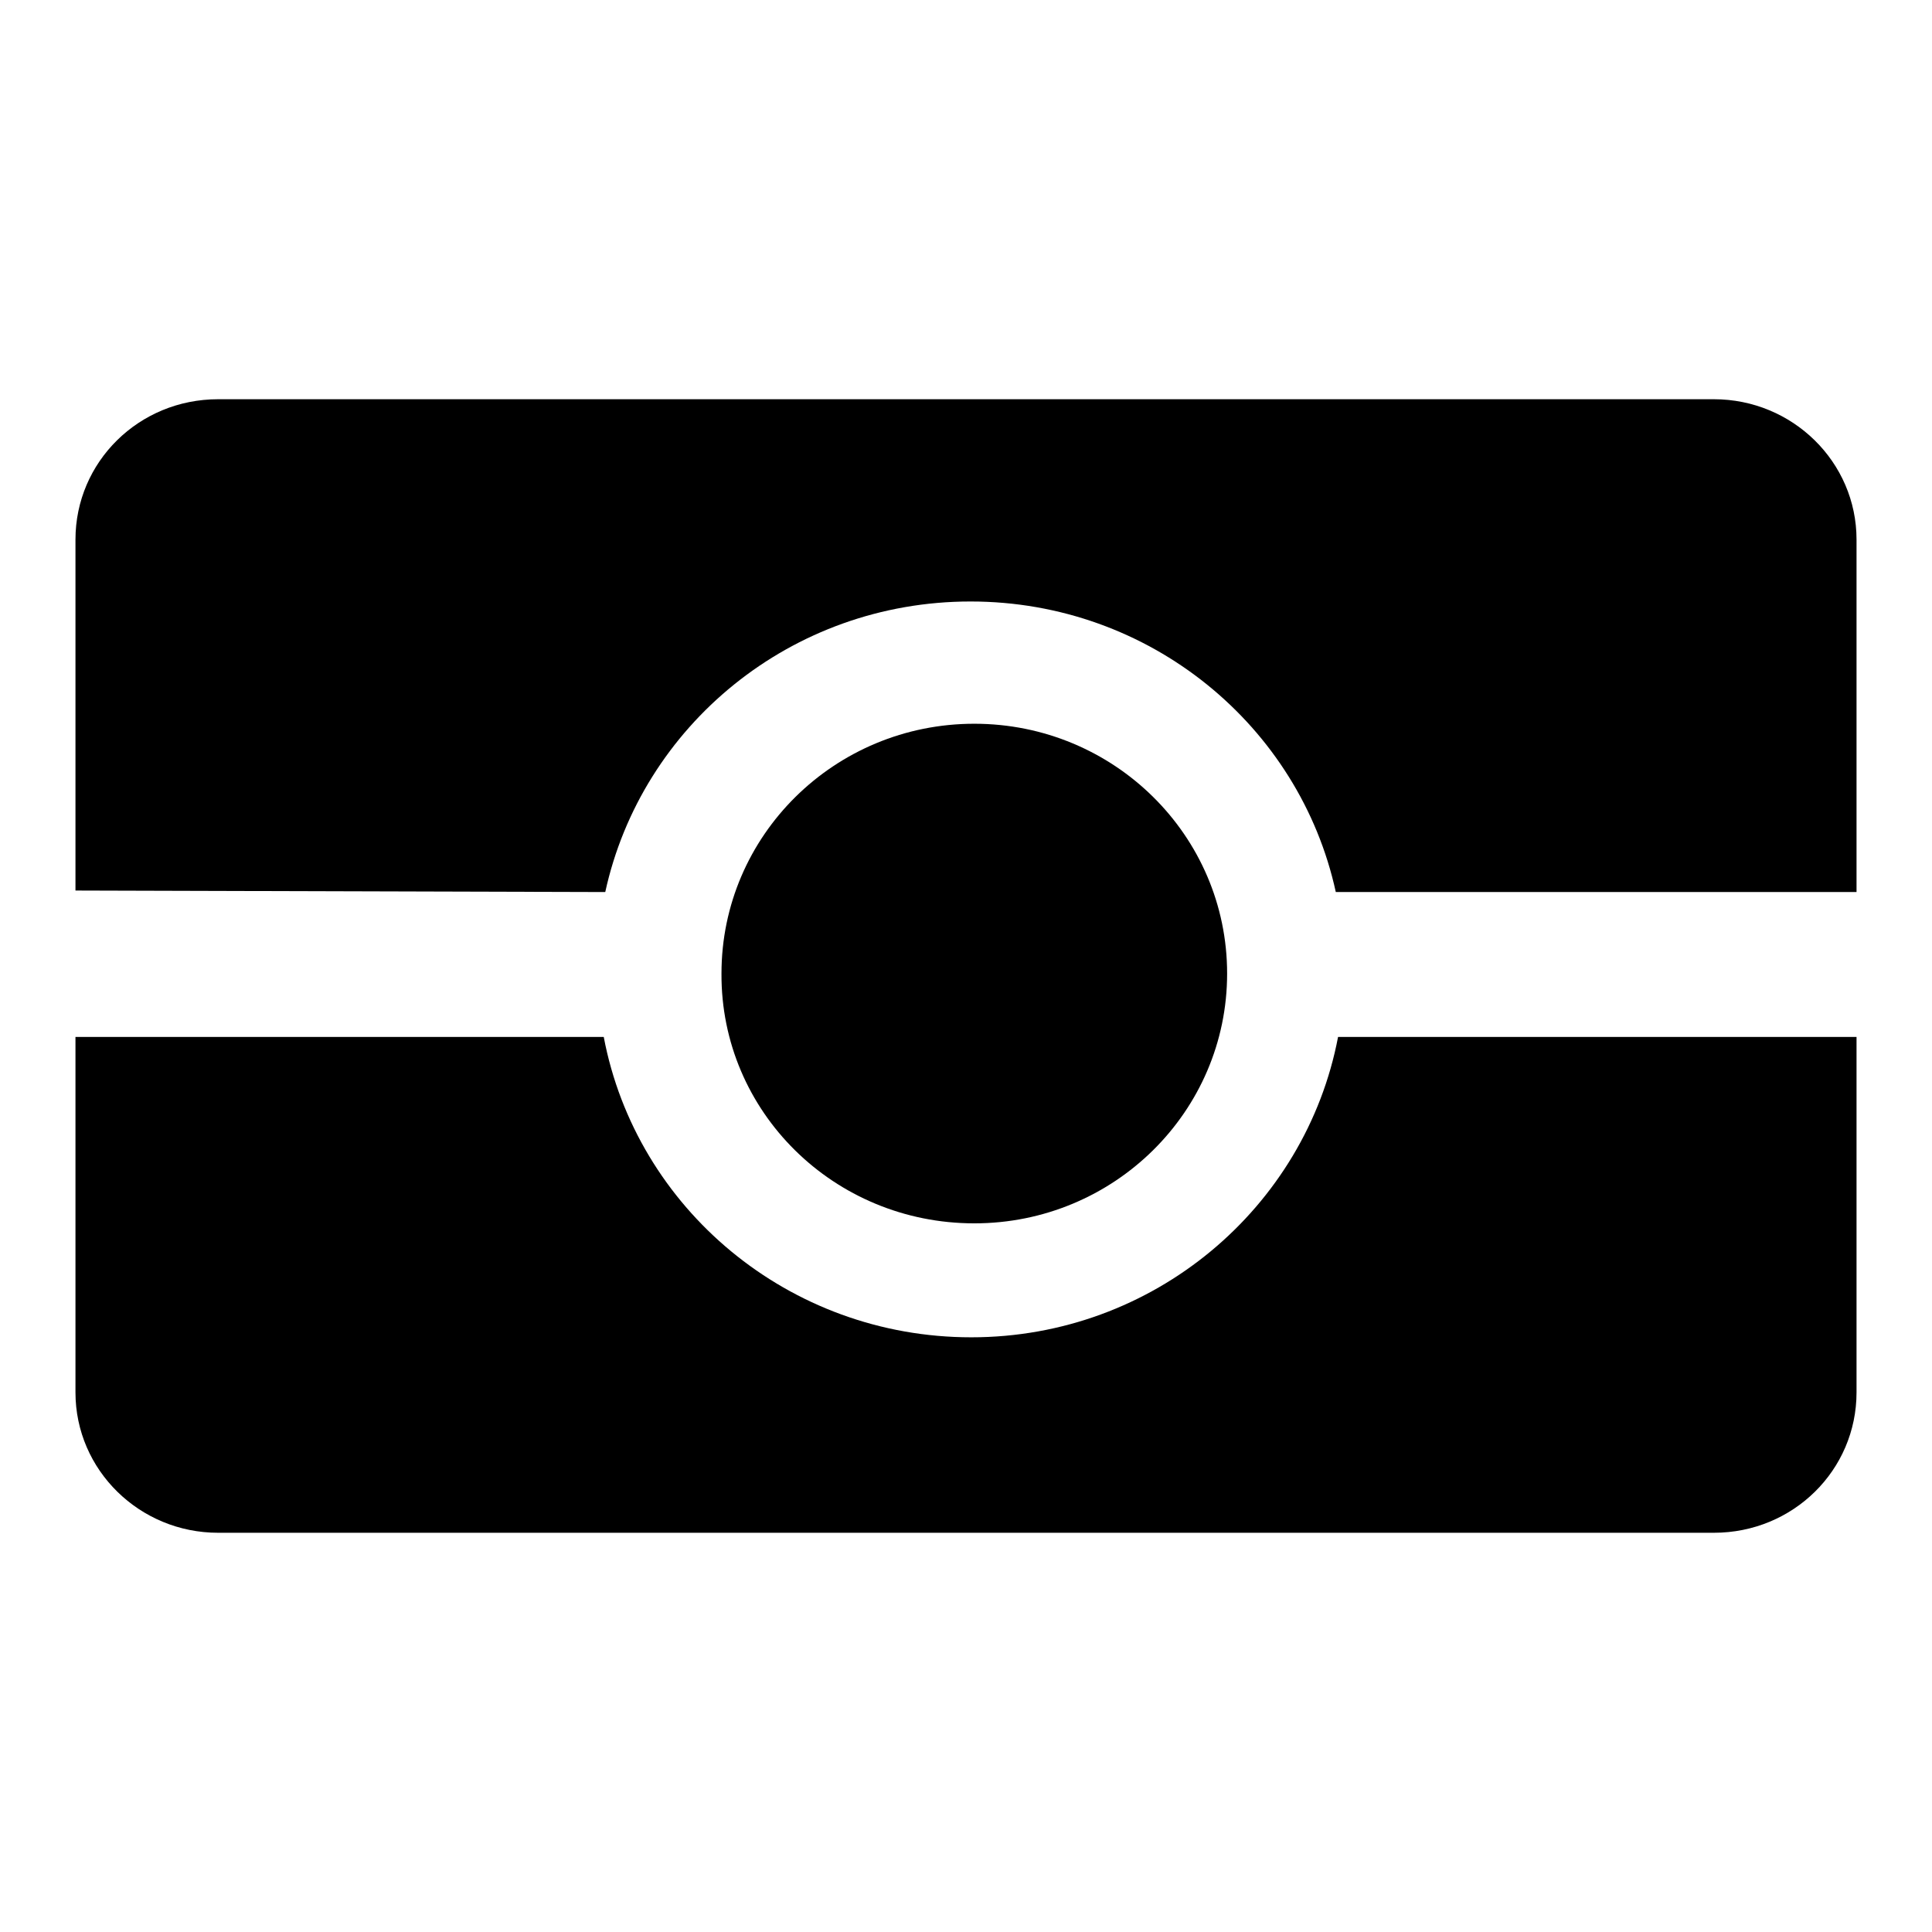 <?xml version="1.0" encoding="utf-8"?>
<!-- Svg Vector Icons : http://www.onlinewebfonts.com/icon -->
<!DOCTYPE svg PUBLIC "-//W3C//DTD SVG 1.1//EN" "http://www.w3.org/Graphics/SVG/1.1/DTD/svg11.dtd">
<svg version="1.1" xmlns="http://www.w3.org/2000/svg" xmlns:xlink="http://www.w3.org/1999/xlink" x="0px" y="0px" viewBox="0 0 256 256" enable-background="new 0 0 256 256" xml:space="preserve">
<g><g><path fill="#000000" d="M129.1,162.1c18.5,0,33.5-14.8,33.5-33.1c0-18.3-15-33.1-33.5-33.1c-18.5,0-33.5,14.8-33.5,33.1C95.5,147.3,110.5,162.1,129.1,162.1"/><path fill="#000000" d="M80.2,118.2c4.8-22,24.6-38.5,48.4-38.5c23.8,0,43.6,16.5,48.4,38.5h69V71.5c0-10.3-8.5-18.6-18.9-18.6H28.9C18.4,52.9,10,61.2,10,71.5v46.5L80.2,118.2z"/><path fill="#000000" d="M177.3,137.4c-4.3,22.6-24.4,39.8-48.6,39.8S84.3,160.1,80,137.4H10v47.1c0,10.3,8.5,18.6,18.9,18.6h198.2c10.5,0,18.9-8.3,18.9-18.6v-47.1H177.3z"/></g></g>
</svg>
